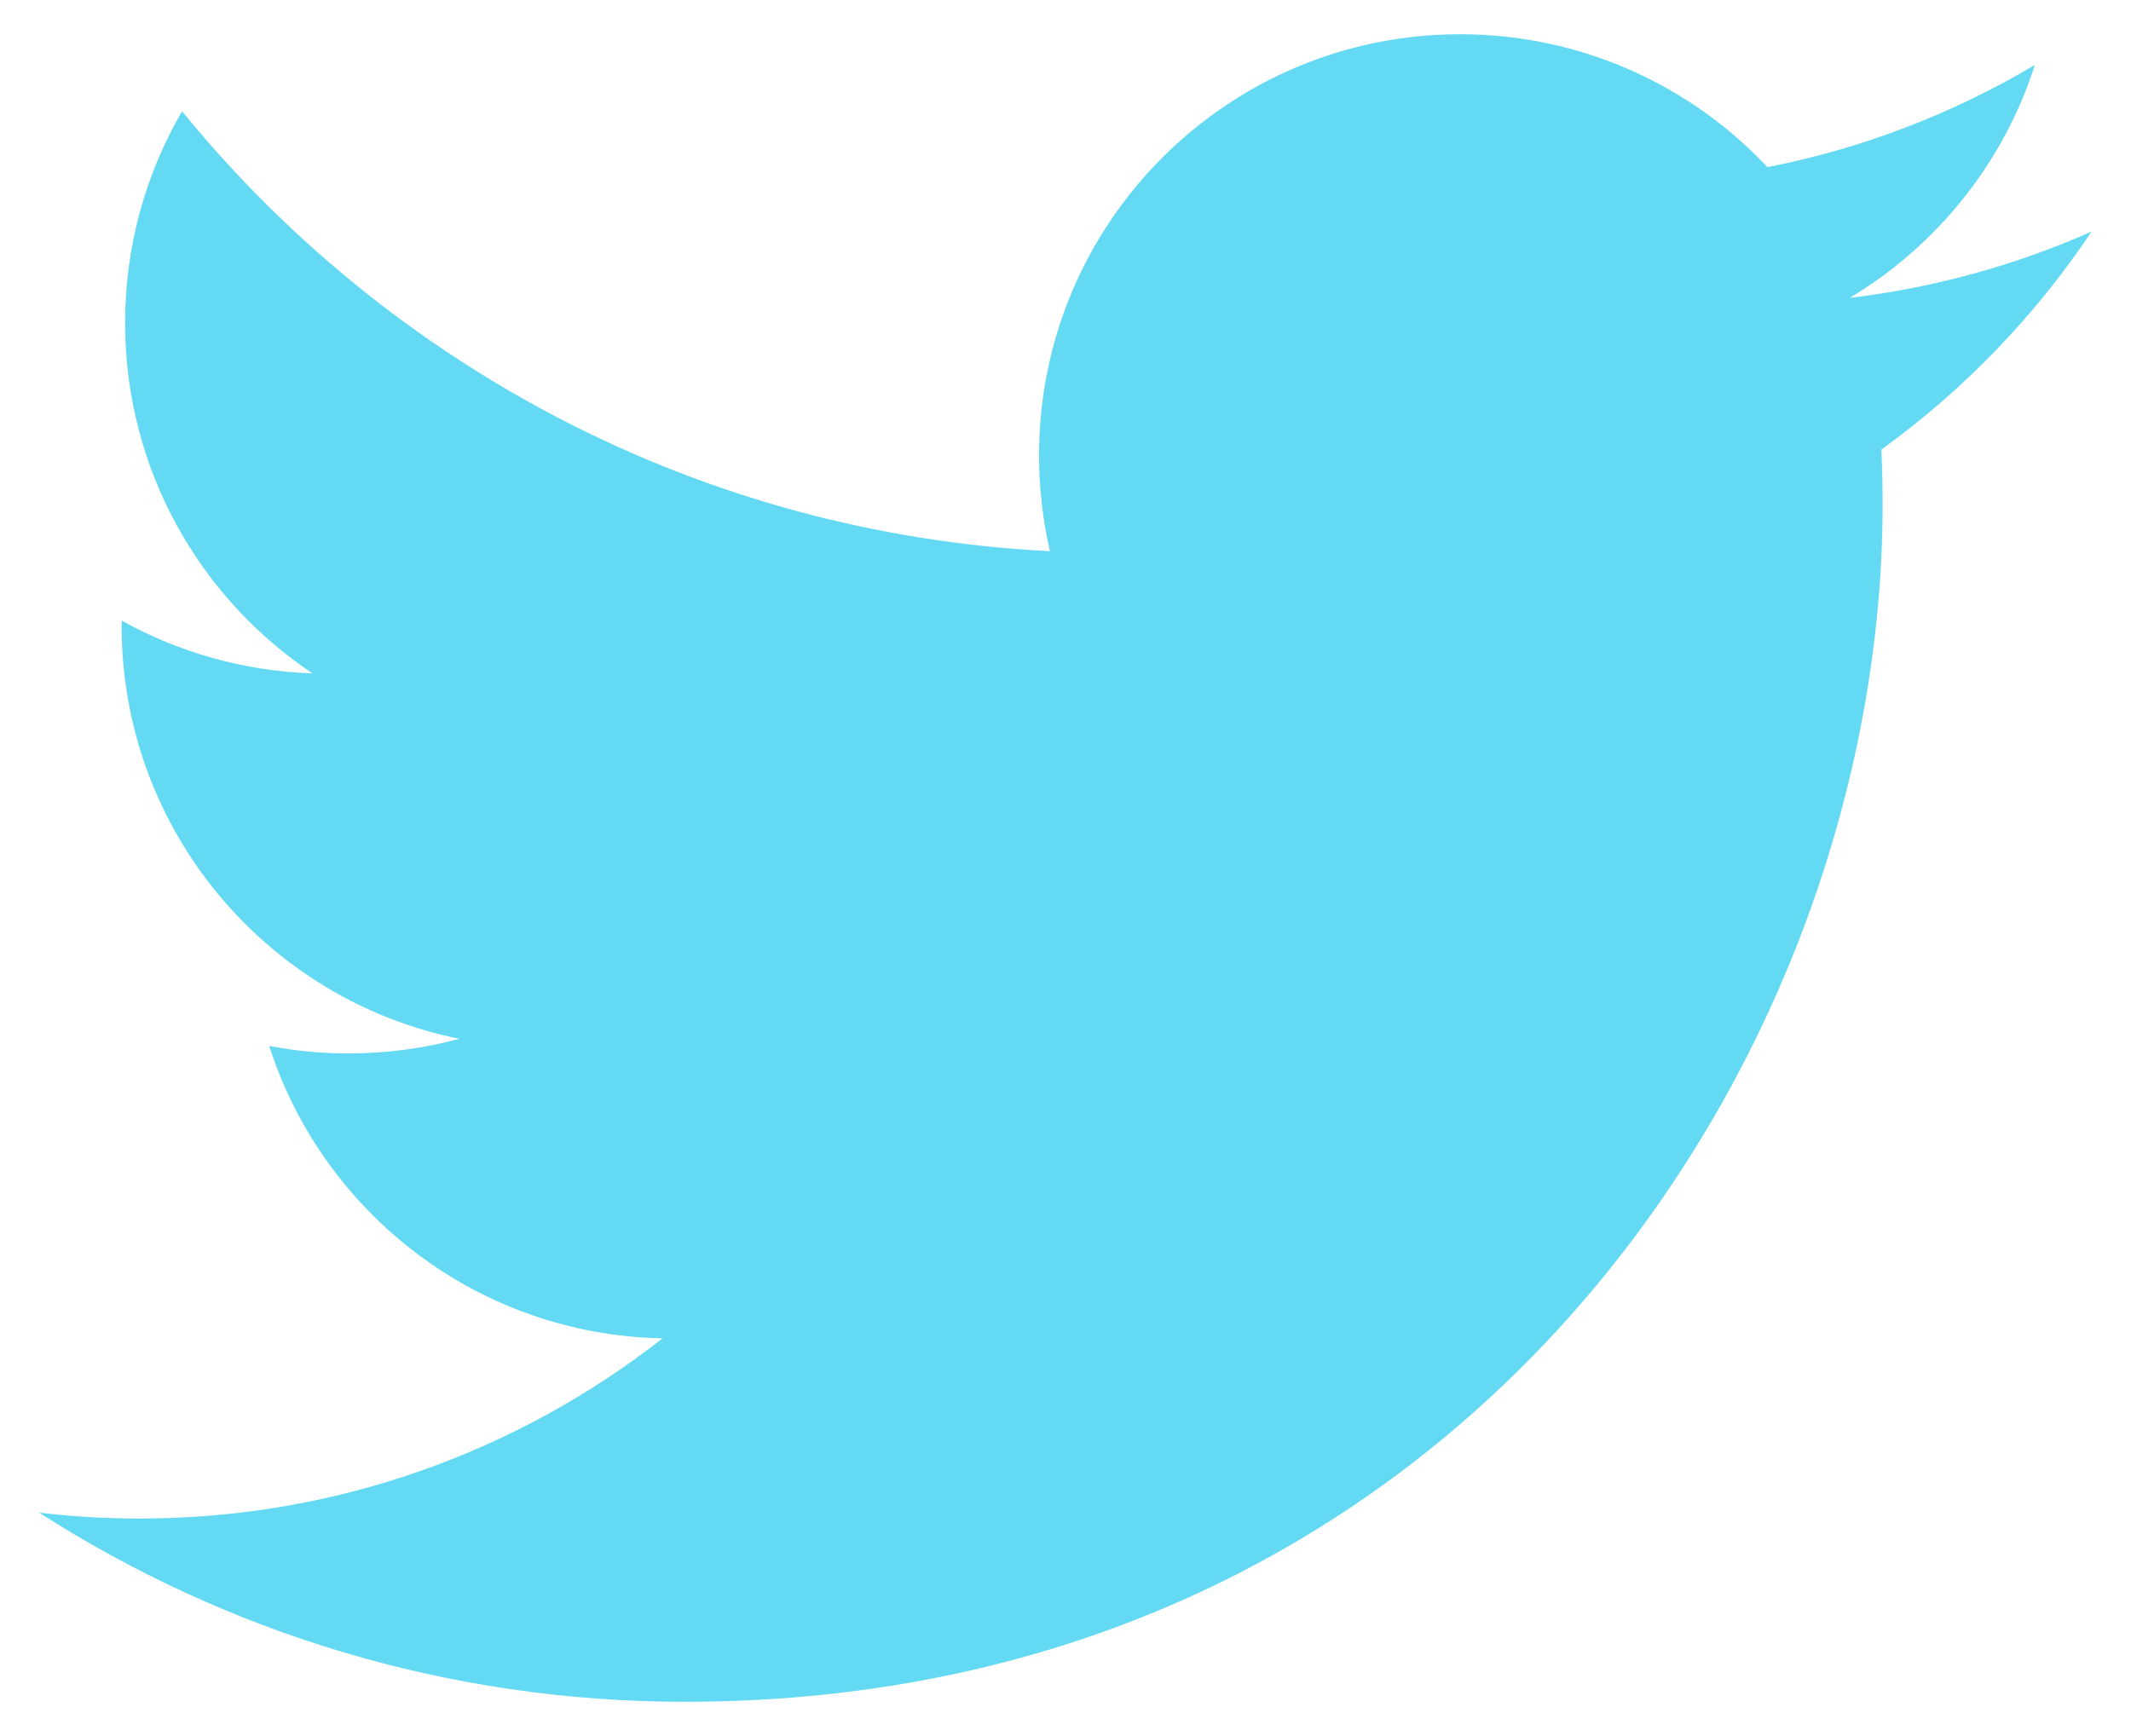 <svg width="27" height="22" viewBox="0 0 27 22" fill="none" xmlns="http://www.w3.org/2000/svg">
<path d="M26.5 2.935C25.543 3.359 24.515 3.646 23.436 3.775C24.537 3.115 25.384 2.069 25.781 0.824C24.751 1.435 23.609 1.88 22.394 2.118C21.421 1.082 20.034 0.434 18.5 0.434C15.554 0.434 13.165 2.822 13.165 5.769C13.165 6.186 13.212 6.594 13.303 6.985C8.869 6.762 4.939 4.638 2.307 1.41C1.848 2.198 1.585 3.115 1.585 4.092C1.585 5.943 2.527 7.576 3.958 8.533C3.084 8.505 2.261 8.264 1.542 7.865C1.541 7.888 1.541 7.91 1.541 7.933C1.541 10.517 3.38 12.673 5.82 13.164C5.373 13.285 4.902 13.35 4.415 13.35C4.071 13.35 3.737 13.317 3.411 13.255C4.09 15.374 6.06 16.917 8.395 16.96C6.569 18.39 4.269 19.244 1.769 19.244C1.338 19.244 0.914 19.219 0.496 19.169C2.857 20.683 5.661 21.566 8.674 21.566C18.487 21.566 23.853 13.437 23.853 6.388C23.853 6.157 23.847 5.926 23.837 5.697C24.88 4.945 25.785 4.005 26.5 2.935Z" fill="#63D9F3"/>
</svg>
